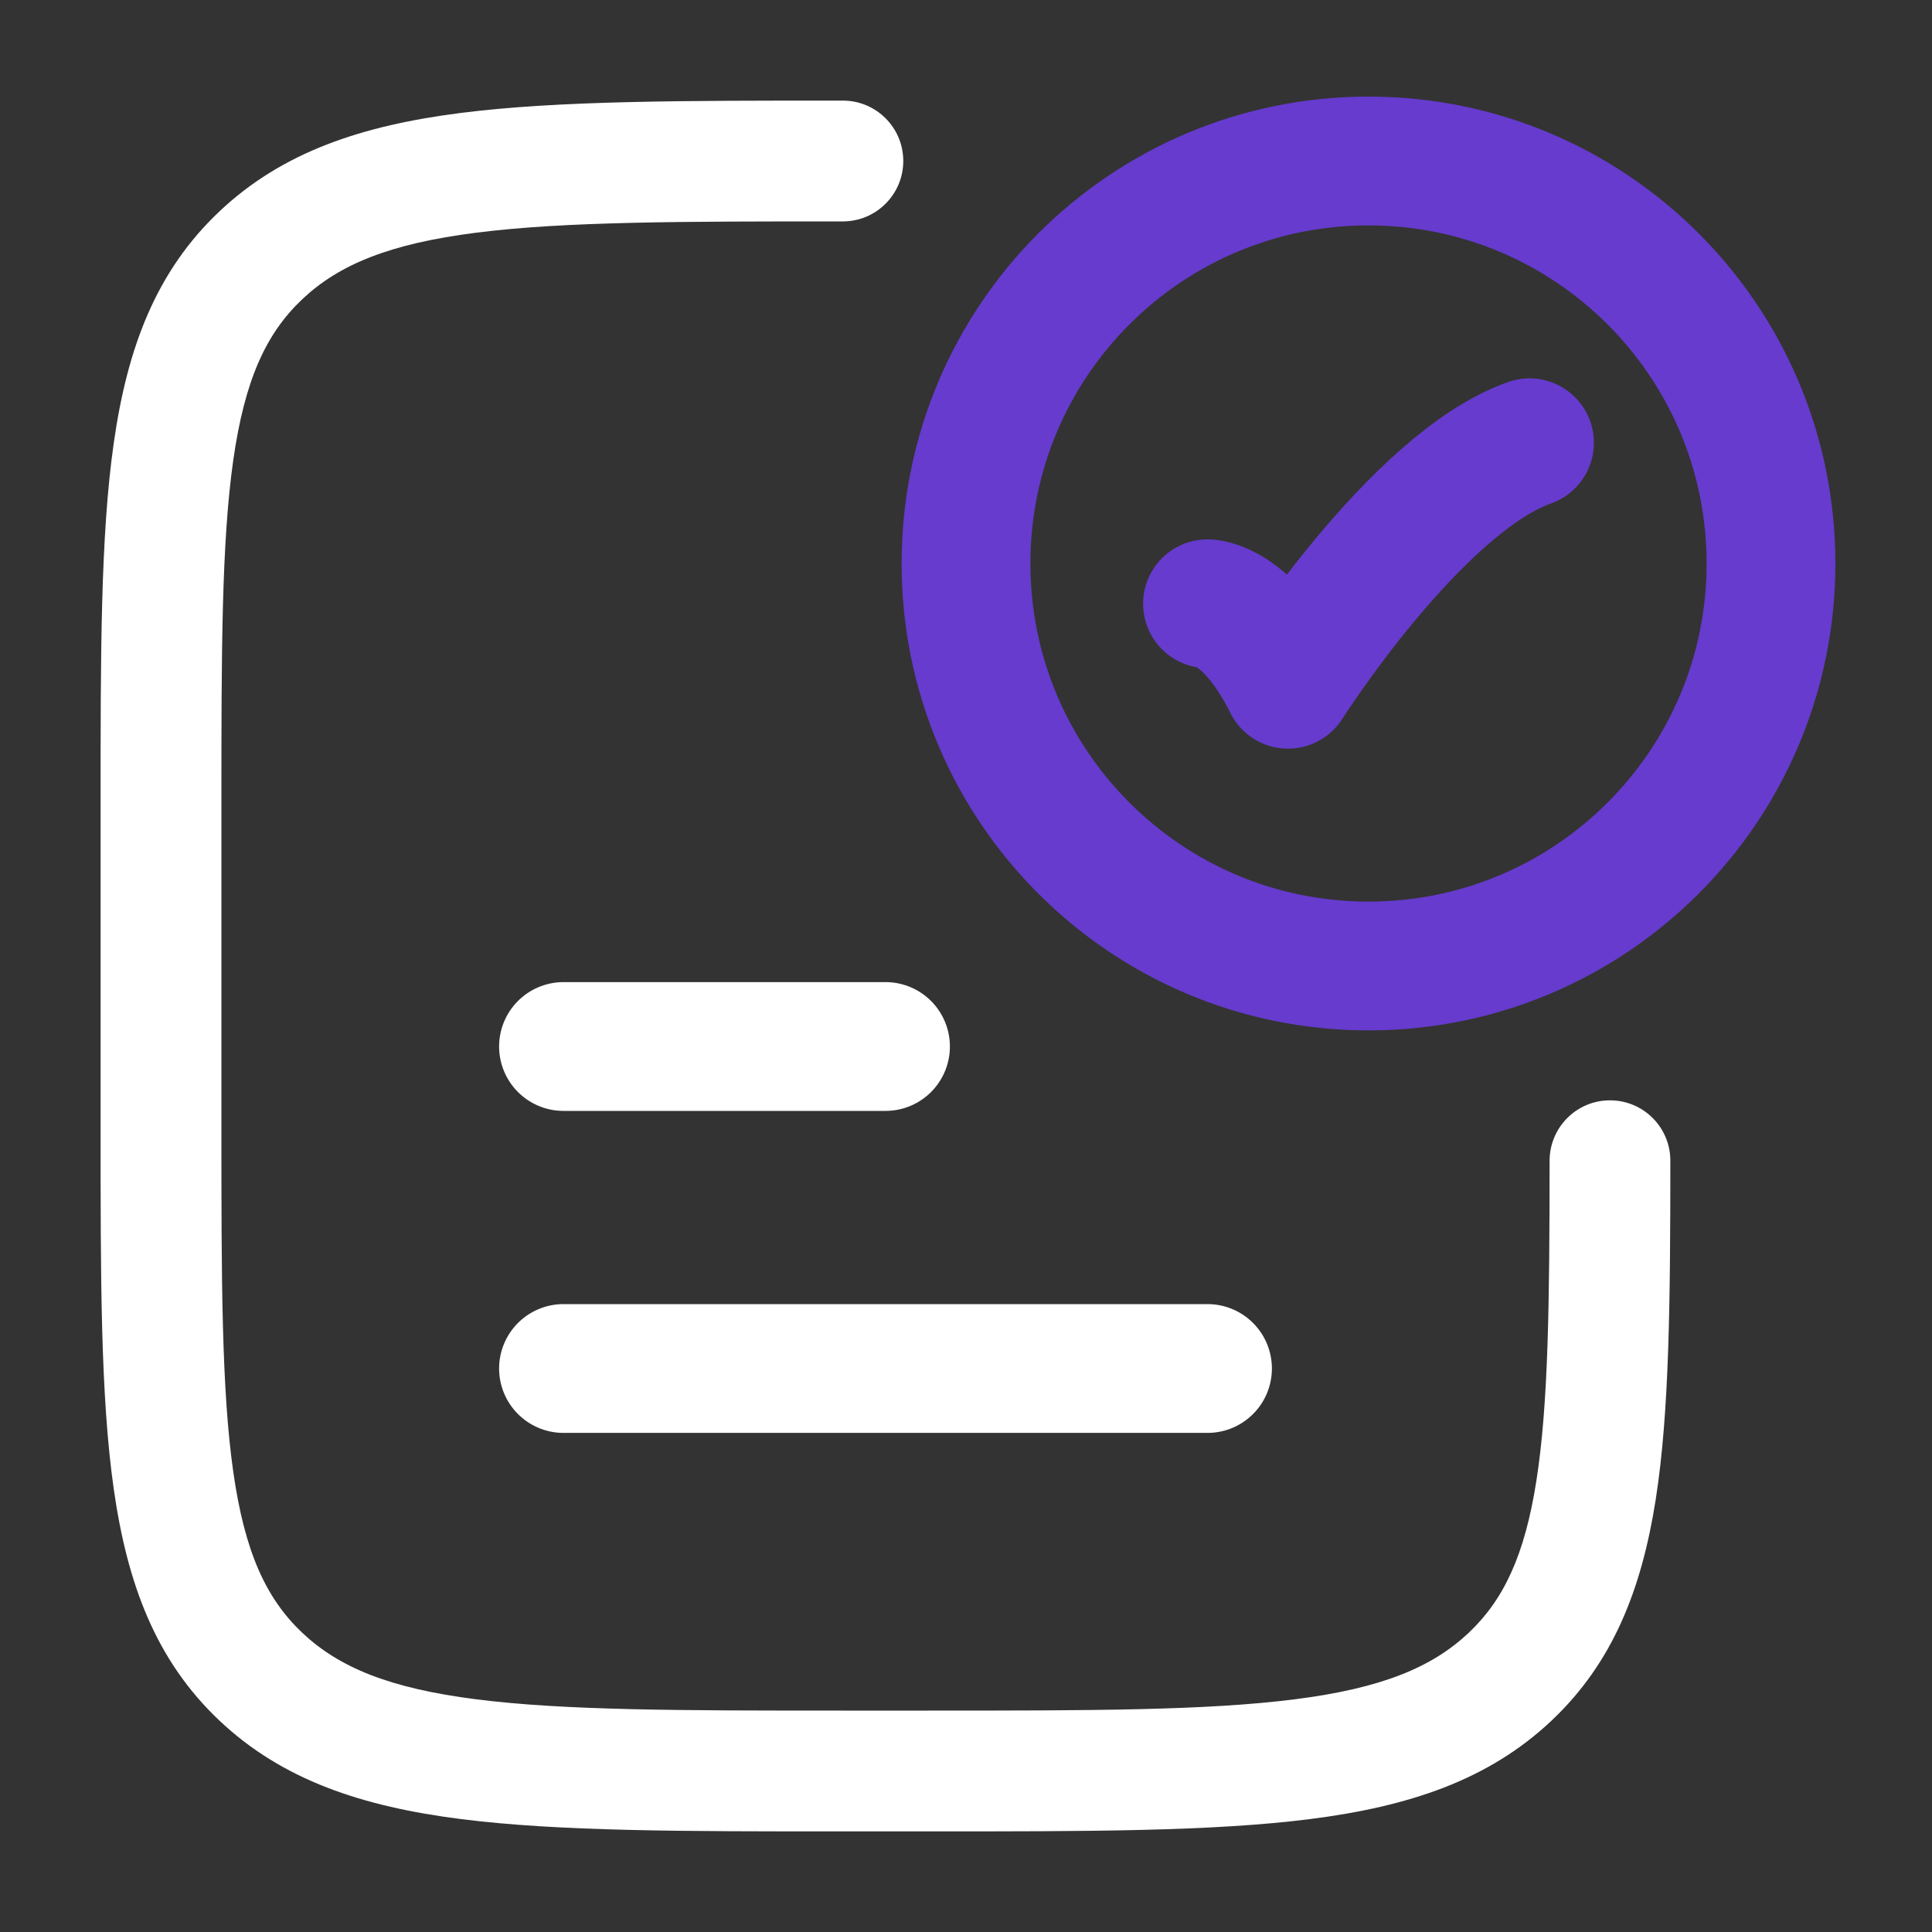 <svg width="30" height="30" viewBox="0 0 30 30" fill="none" xmlns="http://www.w3.org/2000/svg">
<rect x="0" y="0" width="30" height="30" fill="#333333" stroke="none"/>
<path d="M18.75 9.375C18.75 9.375 19.375 9.375 20 10.625C20 10.625 21.985 7.5 23.75 6.875" stroke="#663BCE" stroke-width="2" stroke-linecap="round" stroke-linejoin="round"/>
<path d="M27.5 8.75C27.5 12.202 24.702 15 21.25 15C17.798 15 15 12.202 15 8.75C15 5.298 17.798 2.5 21.25 2.5C24.702 2.5 27.5 5.298 27.5 8.75Z" stroke="#663BCE" stroke-width="2" stroke-linecap="round"/>
<path d="M13.088 3.438C13.606 3.438 14.026 3.018 14.026 2.5C14.026 1.982 13.606 1.562 13.088 1.562V3.438ZM25.937 18.024C25.938 17.506 25.518 17.086 25 17.086C24.483 17.085 24.063 17.505 24.062 18.023L25.937 18.024ZM14.412 26.562H13.088V28.438H14.412V26.562ZM3.438 17.5V12.5H1.562V17.5H3.438ZM3.438 12.5C3.438 10.115 3.44 8.426 3.622 7.146C3.8 5.898 4.131 5.178 4.694 4.646L3.407 3.283C2.419 4.216 1.976 5.406 1.766 6.882C1.56 8.324 1.562 10.171 1.562 12.5H3.438ZM13.088 1.562C10.618 1.562 8.676 1.561 7.161 1.753C5.625 1.948 4.387 2.357 3.407 3.283L4.694 4.646C5.265 4.107 6.05 3.784 7.397 3.613C8.766 3.439 10.568 3.438 13.088 3.438V1.562ZM13.088 26.562C10.568 26.562 8.766 26.561 7.397 26.387C6.05 26.216 5.265 25.893 4.694 25.354L3.407 26.717C4.387 27.643 5.625 28.052 7.161 28.247C8.676 28.439 10.618 28.438 13.088 28.438V26.562ZM1.562 17.5C1.562 19.829 1.56 21.675 1.766 23.119C1.976 24.594 2.419 25.784 3.407 26.717L4.694 25.354C4.131 24.822 3.8 24.102 3.622 22.854C3.44 21.574 3.438 19.885 3.438 17.5H1.562ZM14.412 28.438C16.882 28.438 18.825 28.439 20.339 28.247C21.875 28.052 23.113 27.643 24.093 26.717L22.806 25.354C22.235 25.893 21.45 26.216 20.103 26.387C18.734 26.561 16.933 26.562 14.412 26.562V28.438ZM24.062 18.023C24.061 20.228 24.044 21.799 23.857 22.993C23.675 24.155 23.348 24.842 22.806 25.354L24.093 26.717C25.043 25.82 25.49 24.684 25.71 23.284C25.924 21.916 25.936 20.185 25.937 18.024L24.062 18.023Z" fill="white"/>
<path d="M8.75 16.25H13.75" stroke="white" stroke-width="2" stroke-linecap="round"/>
<path d="M8.75 21.25H18.75" stroke="white" stroke-width="2" stroke-linecap="round"/>
</svg>

